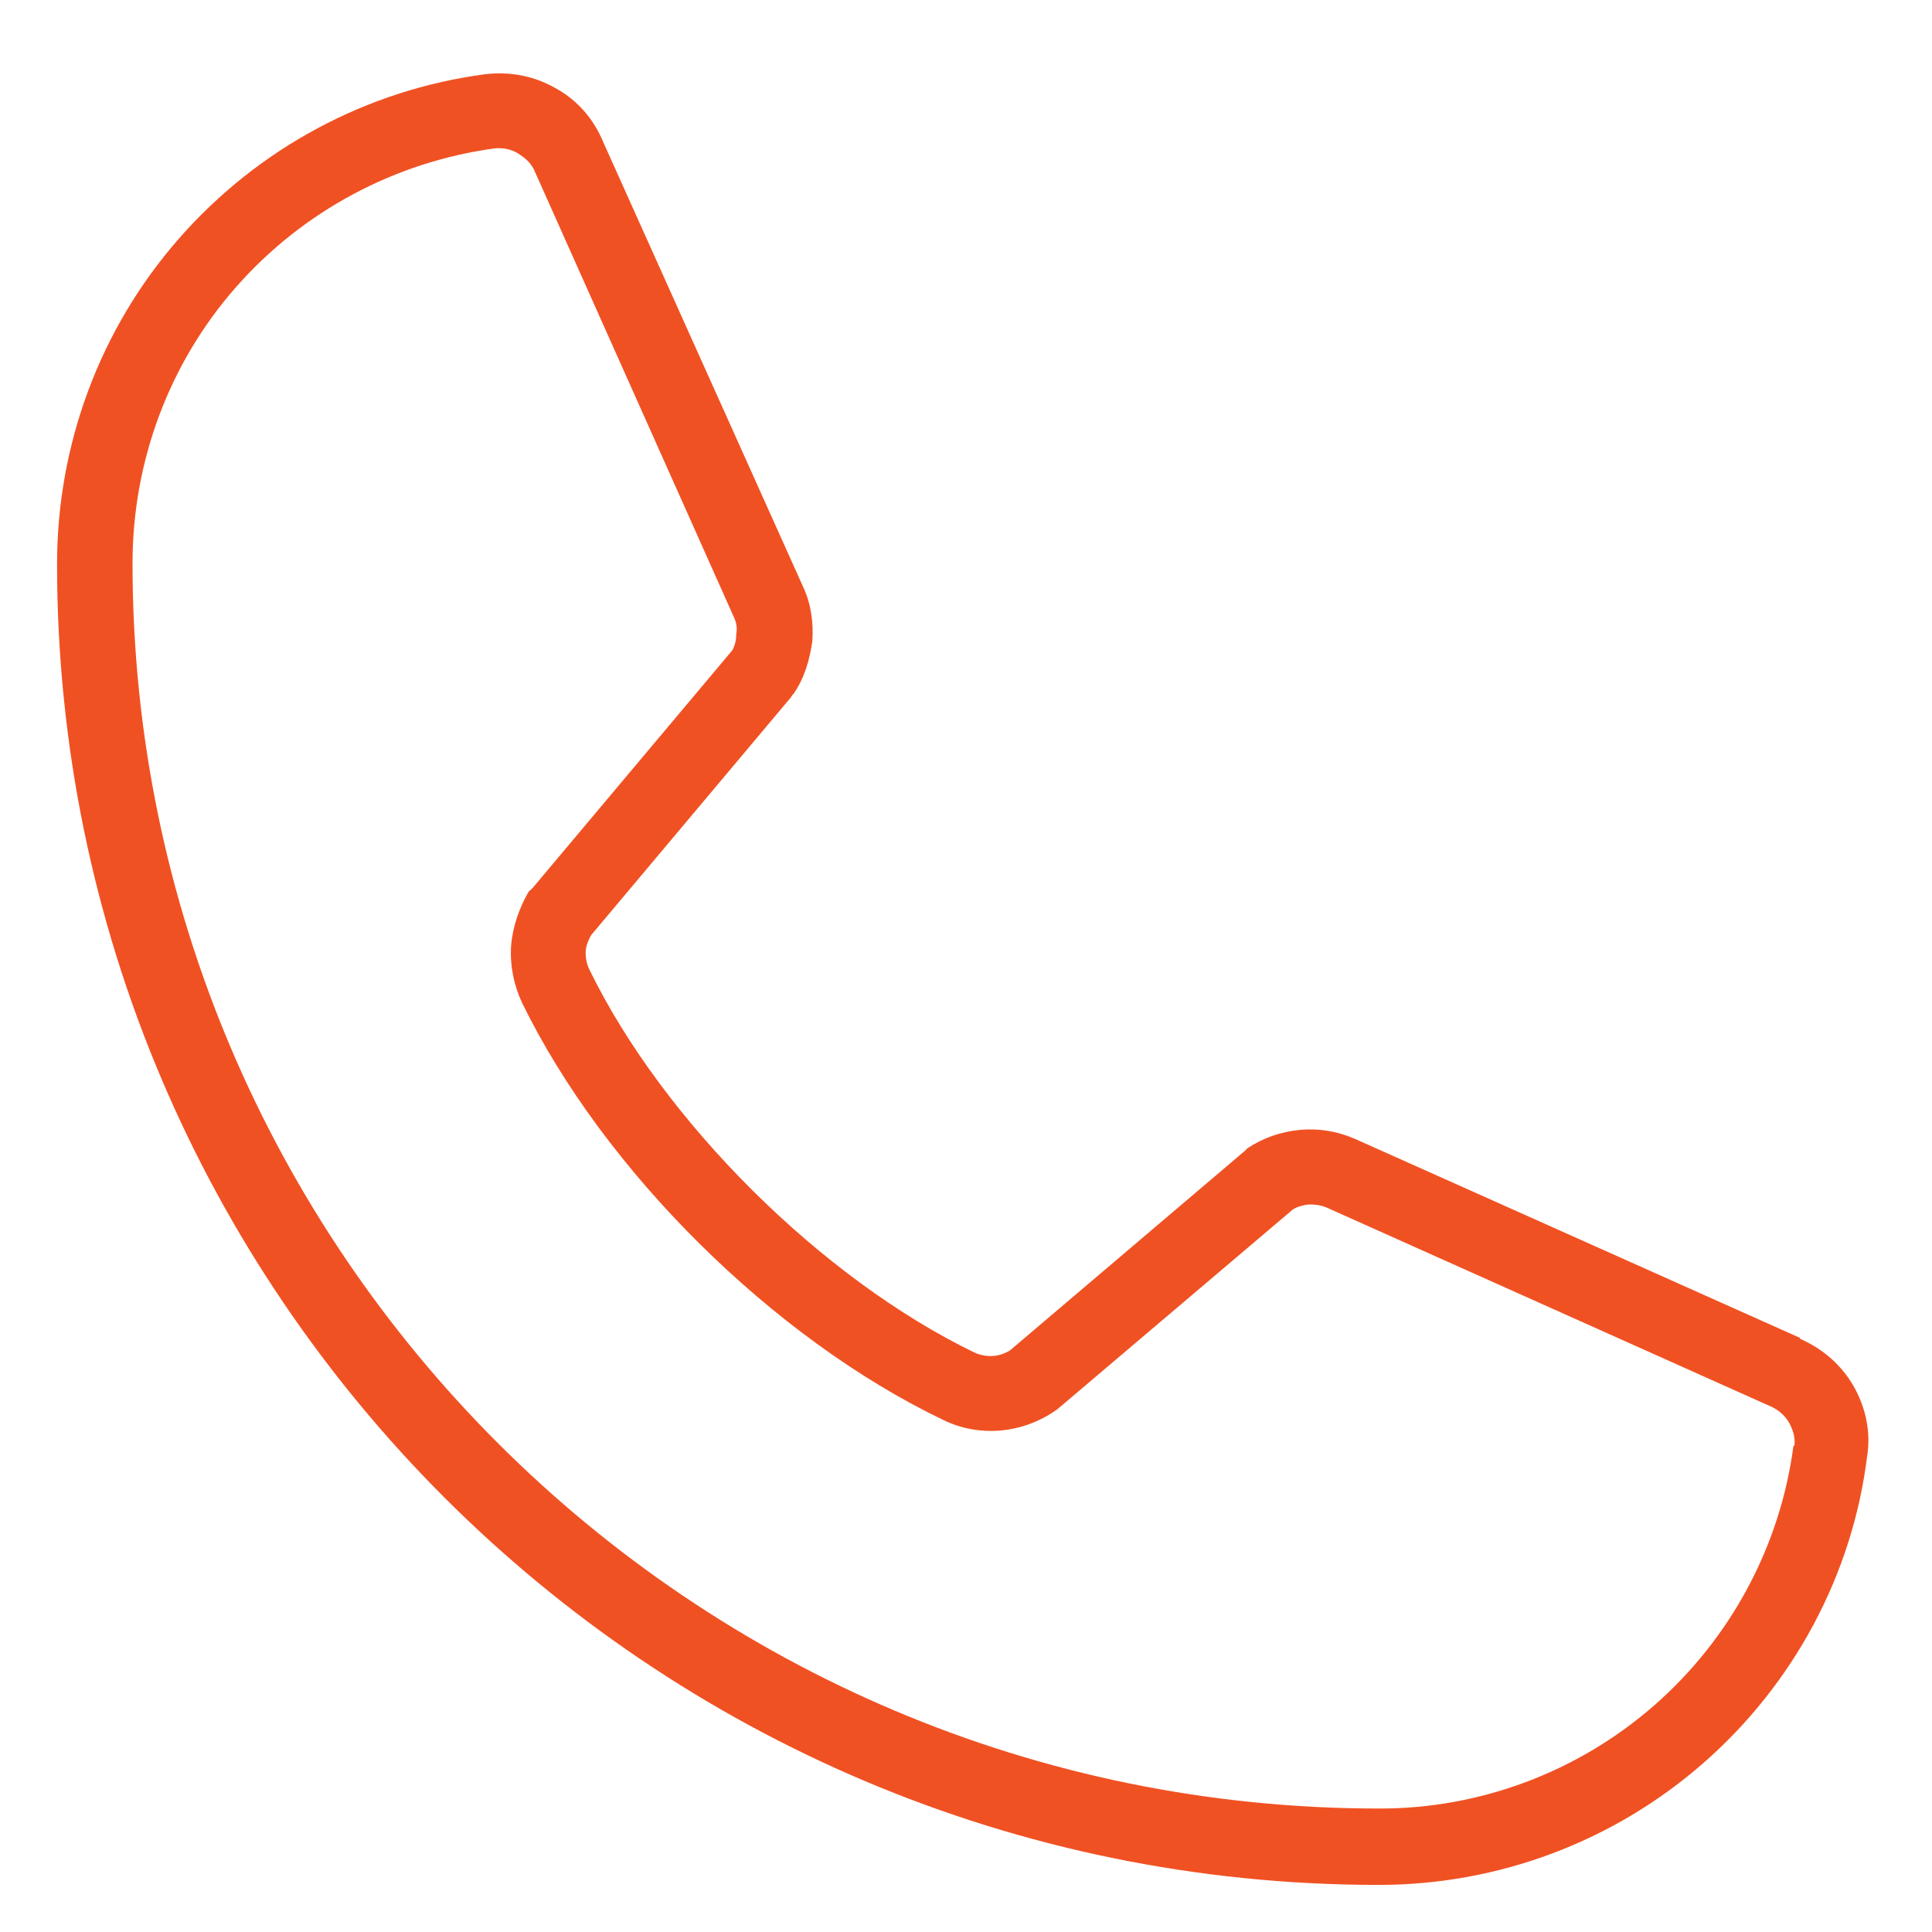 <?xml version="1.0" encoding="UTF-8"?>
<svg id="Layer_1" data-name="Layer 1" xmlns="http://www.w3.org/2000/svg" version="1.1" viewBox="0 0 64 64">
  <defs>
    <style>
      .cls-1 {
        fill: #f05123;
        stroke-width: 0px;
      }
    </style>
  </defs>
  <path class="cls-1" d="M59.63,44.32l-14.76-6.6c-.58-.25-1.2-.35-1.82-.29s-1.2.26-1.73.61c-.04.03-.04.06-.09.09l-7.78,6.61c-.18.1-.36.17-.58.18-.18.01-.4-.03-.58-.11-5.07-2.45-10.31-7.66-12.76-12.68-.09-.18-.13-.38-.13-.58s.09-.4.18-.57l6.62-7.88s.04-.08.09-.12c.36-.52.53-1.12.62-1.74.04-.62-.04-1.24-.31-1.81l-6.62-14.73c-.31-.75-.84-1.37-1.56-1.77-.71-.41-1.51-.57-2.36-.47-3.91.52-7.51,2.45-10.13,5.44-2.62,2.99-4.04,6.82-4.04,10.79,0,24.13,19.64,43.75,43.78,43.75,3.96,0,7.78-1.43,10.76-4.04,2.98-2.61,4.93-6.22,5.42-10.15.13-.8-.04-1.61-.44-2.32-.4-.7-1.02-1.25-1.78-1.58ZM59.41,47.9c-.44,3.33-2.09,6.39-4.62,8.6-2.53,2.21-5.78,3.42-9.11,3.41-22.76,0-41.29-18.51-41.29-41.25,0-3.36,1.2-6.61,3.42-9.14,2.22-2.53,5.29-4.17,8.62-4.61.04,0,.09,0,.13,0,.22,0,.49.08.67.22.22.14.4.33.49.56l6.58,14.73c.09.18.13.38.09.57,0,.2-.04.39-.13.55l-6.62,7.88s-.09.08-.13.12c-.31.54-.53,1.16-.58,1.8-.04.64.09,1.29.36,1.87,2.71,5.56,8.31,11.12,13.96,13.83.58.28,1.2.4,1.87.35.62-.05,1.24-.26,1.78-.62l.13-.09,7.78-6.6c.13-.1.36-.16.53-.18.18-.01.4.02.58.09l14.76,6.61c.22.1.44.28.58.52.13.23.22.5.18.77Z"/>
</svg>